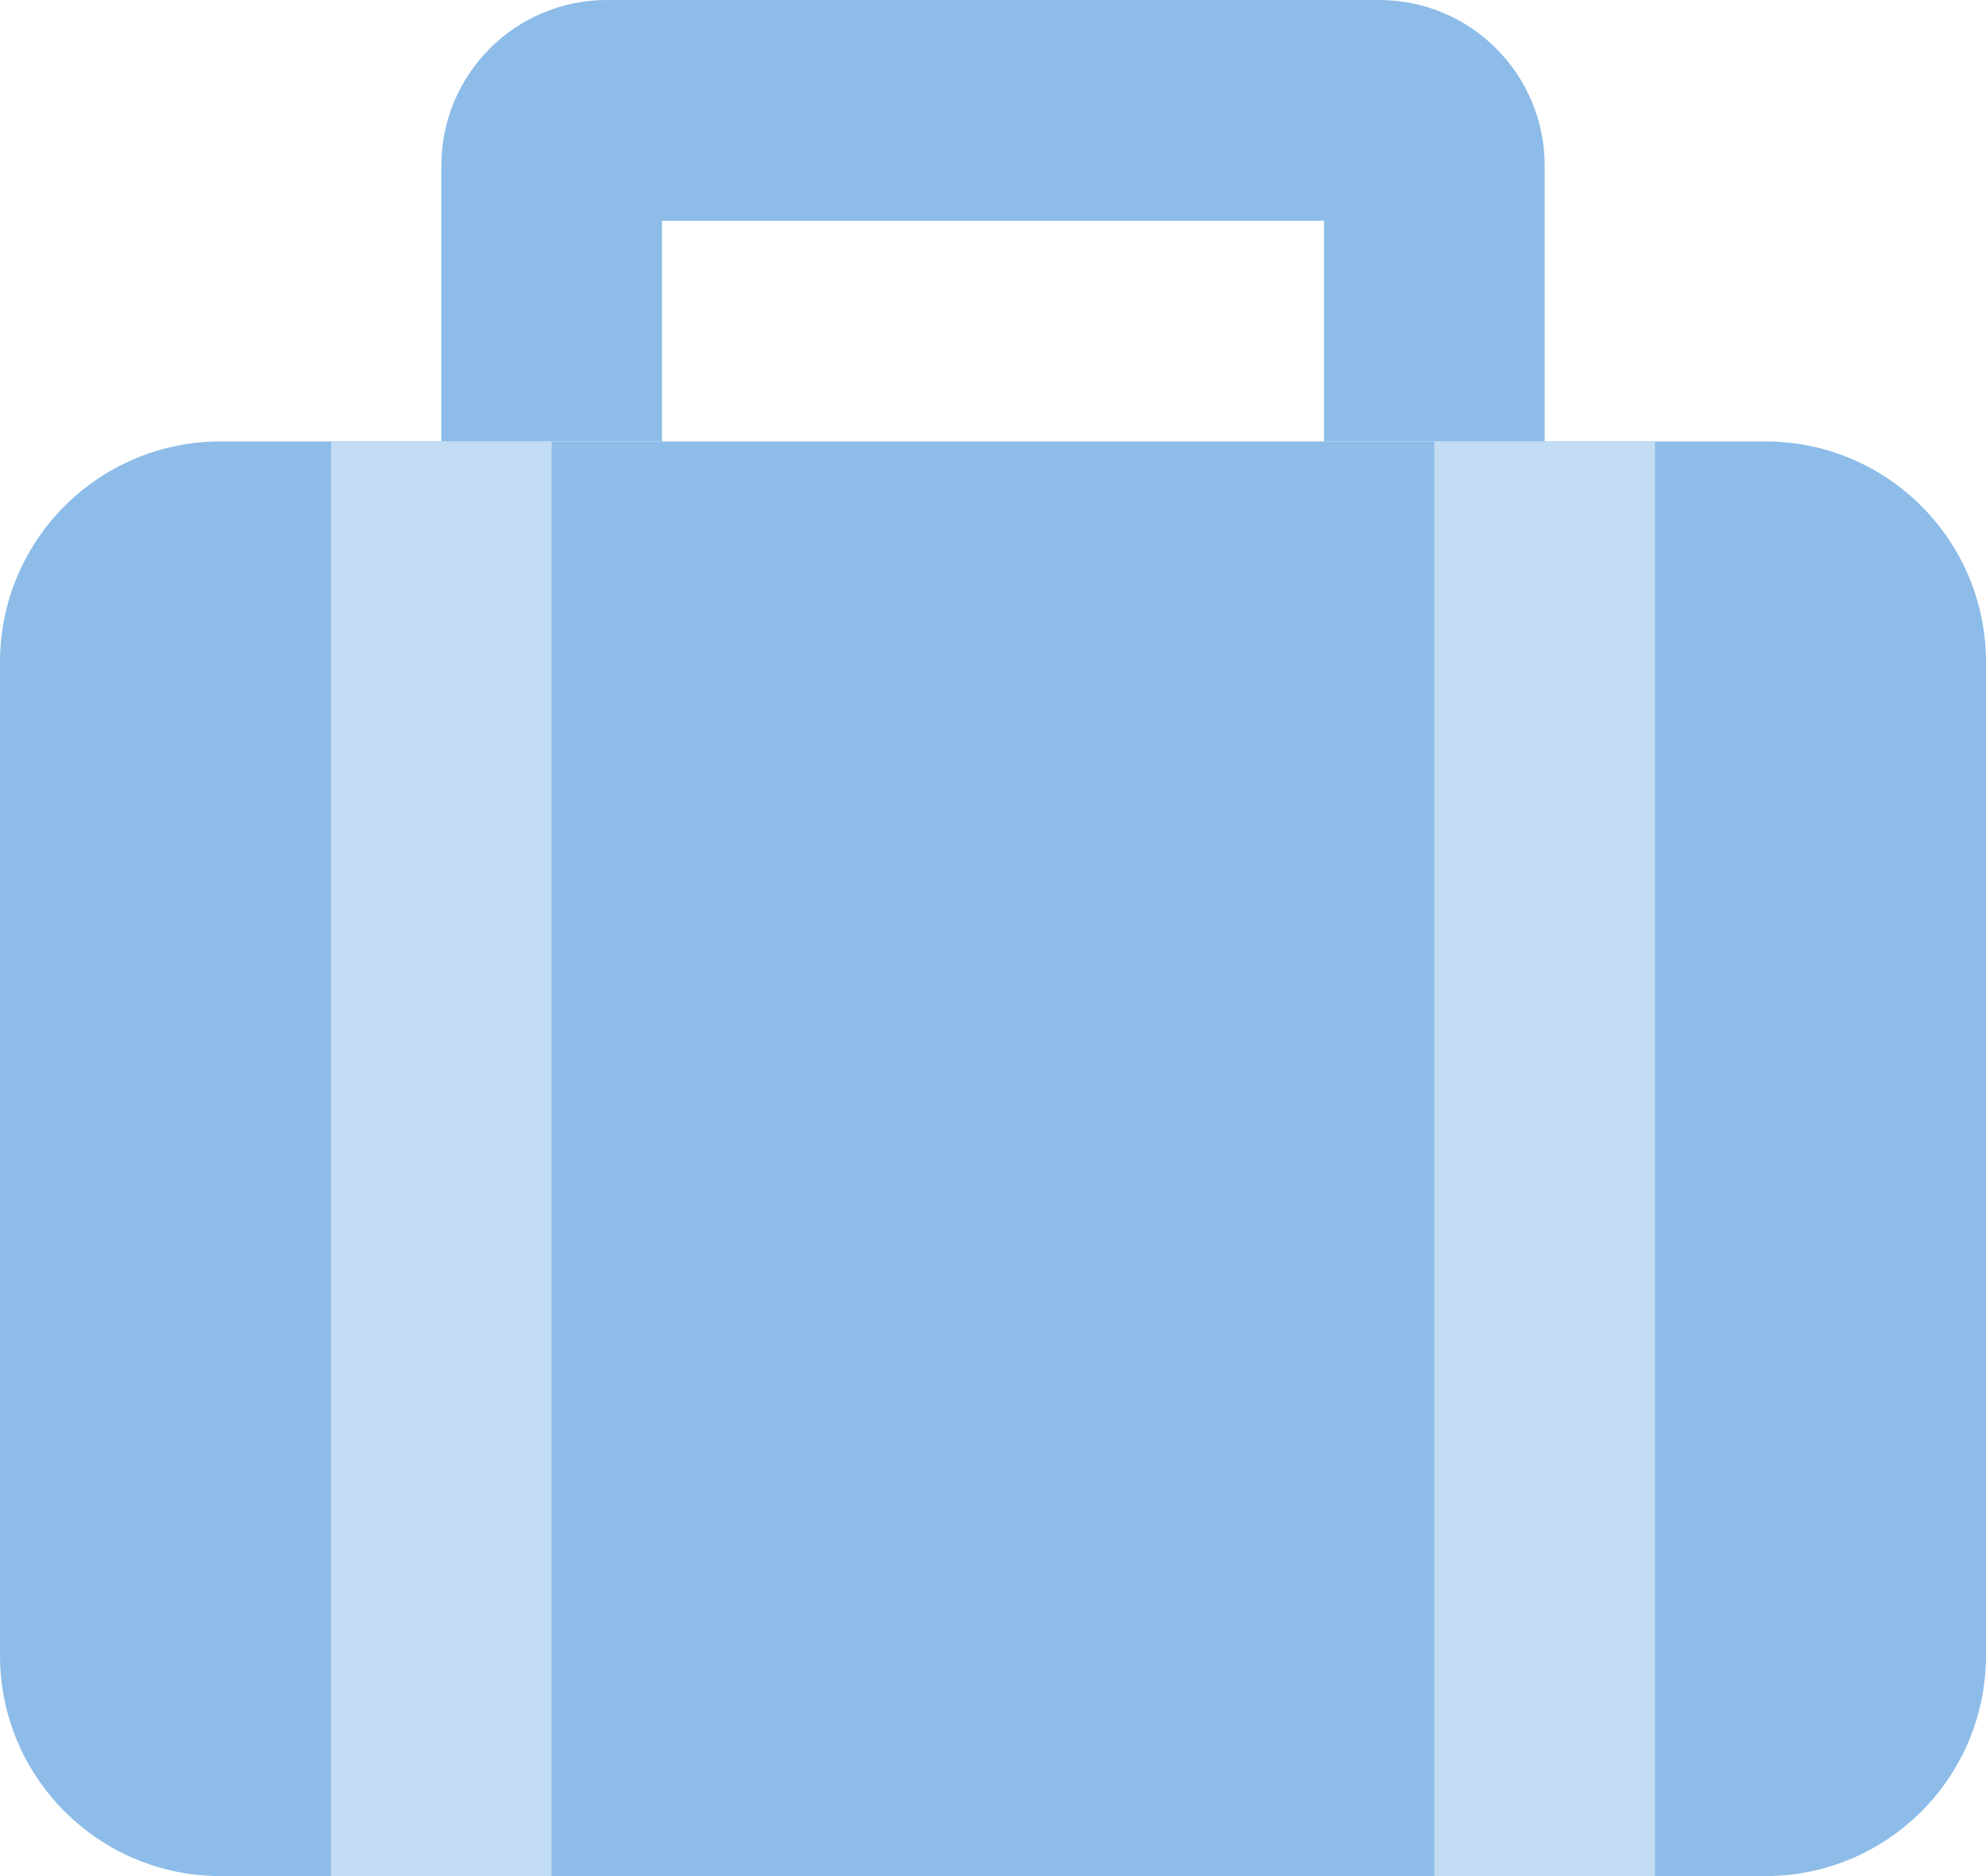 <svg 
 xmlns="http://www.w3.org/2000/svg"
 xmlns:xlink="http://www.w3.org/1999/xlink"
 width="18px" height="17px">
<path fill-rule="evenodd"  fill="rgb(141, 188, 232)"
 d="M12.000,4.000 L12.000,2.000 L6.000,2.000 L6.000,4.000 L4.000,4.000 L4.000,1.500 C4.000,0.672 4.672,-0.000 5.500,-0.000 L12.500,-0.000 C13.328,-0.000 14.000,0.672 14.000,1.500 L14.000,4.000 L12.000,4.000 Z"/>
<path fill-rule="evenodd"  fill="rgb(141, 188, 232)"
 d="M2.000,4.000 L16.000,4.000 C17.105,4.000 18.000,4.895 18.000,6.000 L18.000,15.000 C18.000,16.105 17.105,17.000 16.000,17.000 L2.000,17.000 C0.895,17.000 -0.000,16.105 -0.000,15.000 L-0.000,6.000 C-0.000,4.895 0.895,4.000 2.000,4.000 Z"/>
<path fill-rule="evenodd"  fill="rgb(194, 220, 244)"
 d="M13.000,17.000 L13.000,4.000 L15.000,4.000 L15.000,17.000 L13.000,17.000 ZM3.000,4.000 L5.000,4.000 L5.000,17.000 L3.000,17.000 L3.000,4.000 Z"/>
</svg>